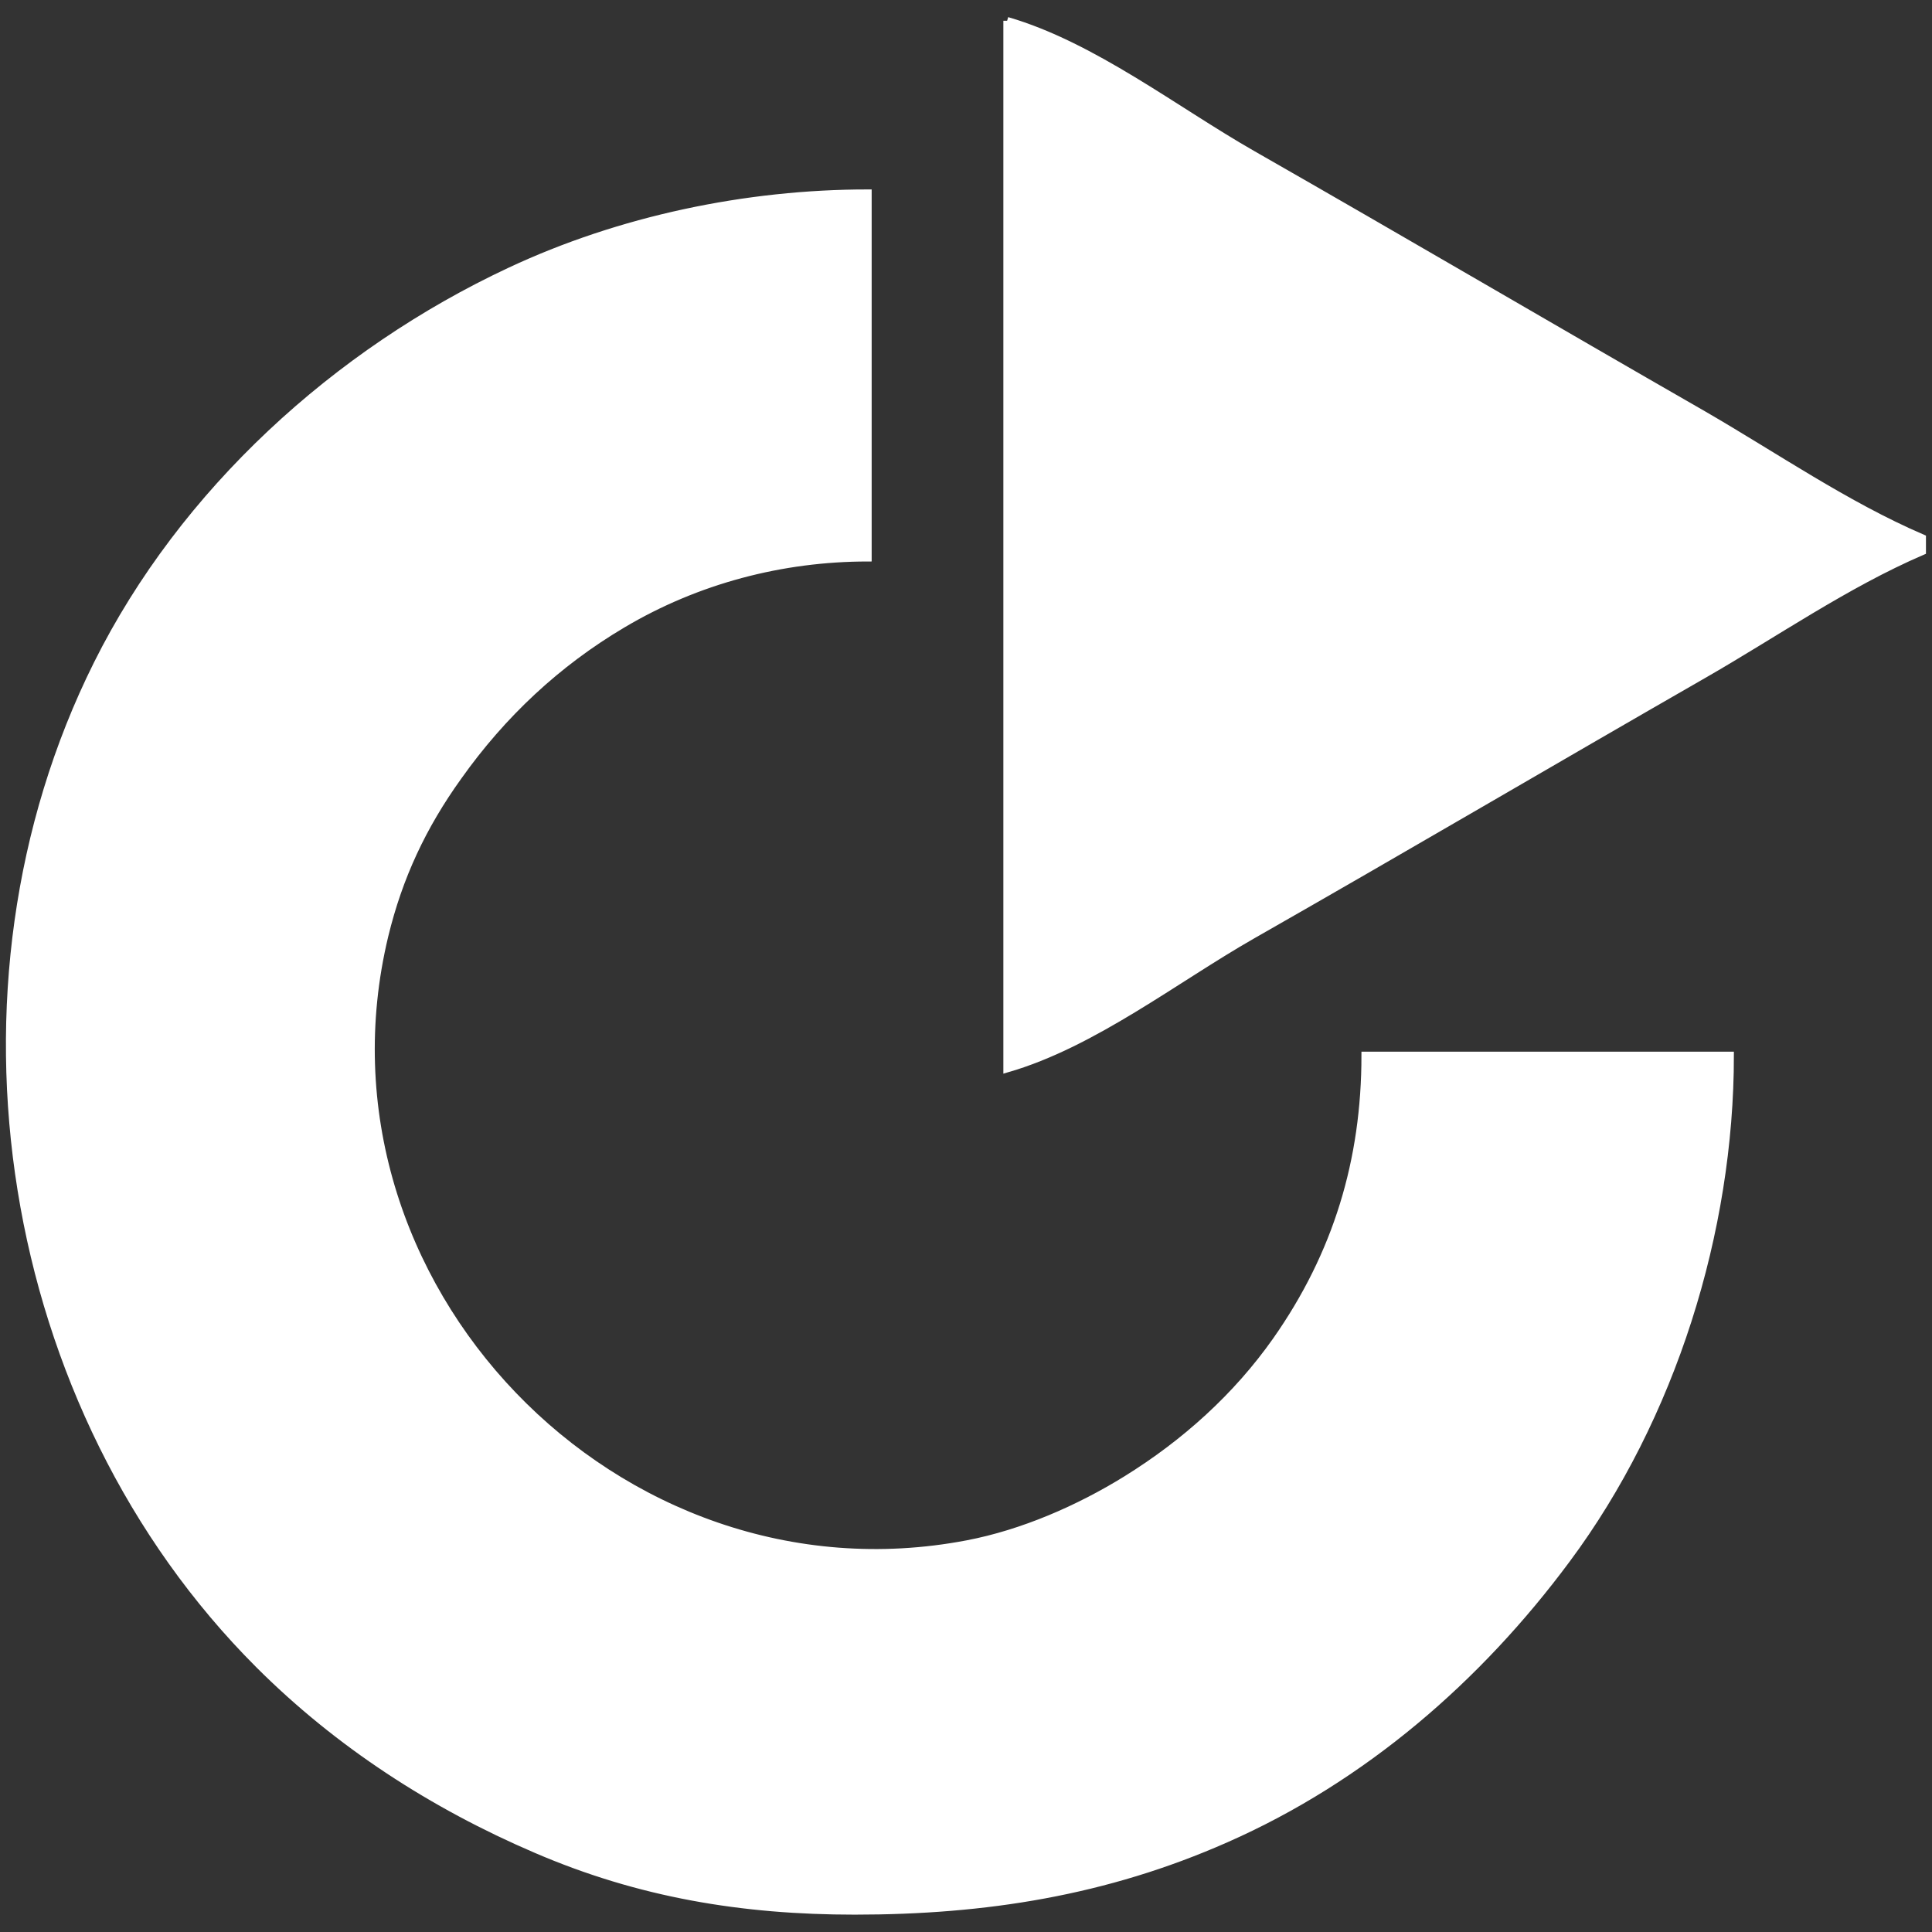<?xml version="1.0" encoding="utf-8"?>
<!-- Generator: Adobe Illustrator 27.7.0, SVG Export Plug-In . SVG Version: 6.00 Build 0)  -->
<svg version="1.1" id="Layer_1" xmlns="http://www.w3.org/2000/svg" xmlns:xlink="http://www.w3.org/1999/xlink" x="0px" y="0px"
	 viewBox="0 0 512 512" style="enable-background:new 0 0 512 512;" xml:space="preserve">
<rect x="0" y="0" width="512" height="512" fill="#333333" stroke="none"/>
<style type="text/css">
	.st0{fill:#FFFFFF;stroke:#FFFFFF;stroke-width:2;}
</style>
<g>
	<path class="st0" d="M266.9,5.5v277.7c22.8-6.6,44.5-23.7,65-35.4c40-22.8,79.6-46.1,119.5-69c19-10.9,37.8-24,58-32.7v-3.5
		c-20.2-8.7-39-21.7-58-32.7c-39.9-22.9-79.6-46.2-119.5-69C311.4,29.2,289.6,12.1,266.9,5.5 M458.5,279.7h-96.7
		c0,27.8-7.5,52.7-23.6,75.6c-10.5,14.9-24.2,27.2-39.7,36.8c-12.6,7.8-27.5,14.3-42.2,17.1c-92.8,17.7-176.5-69-154.4-161.2
		c3.8-15.7,10.1-29.1,19.5-42.2c11.7-16.5,26.2-30.1,43.6-40.4c19.7-11.7,42.2-17.6,65-17.6V51.2c-32.2,0-65.7,7-94.9,20.7
		C89.2,93.4,48.6,130.3,25.8,176c-42.9,86-25.1,197.2,42.8,265.1c21.1,21.1,46.2,37.3,73.5,49c27.4,11.8,54.7,16.3,84.4,16.3
		c34.5,0,66.5-5,98.4-19.1c36.3-16,66.8-42.4,90.3-74.1C443.1,375.7,458.5,326.3,458.5,279.7z"/>
</g>
</svg>
